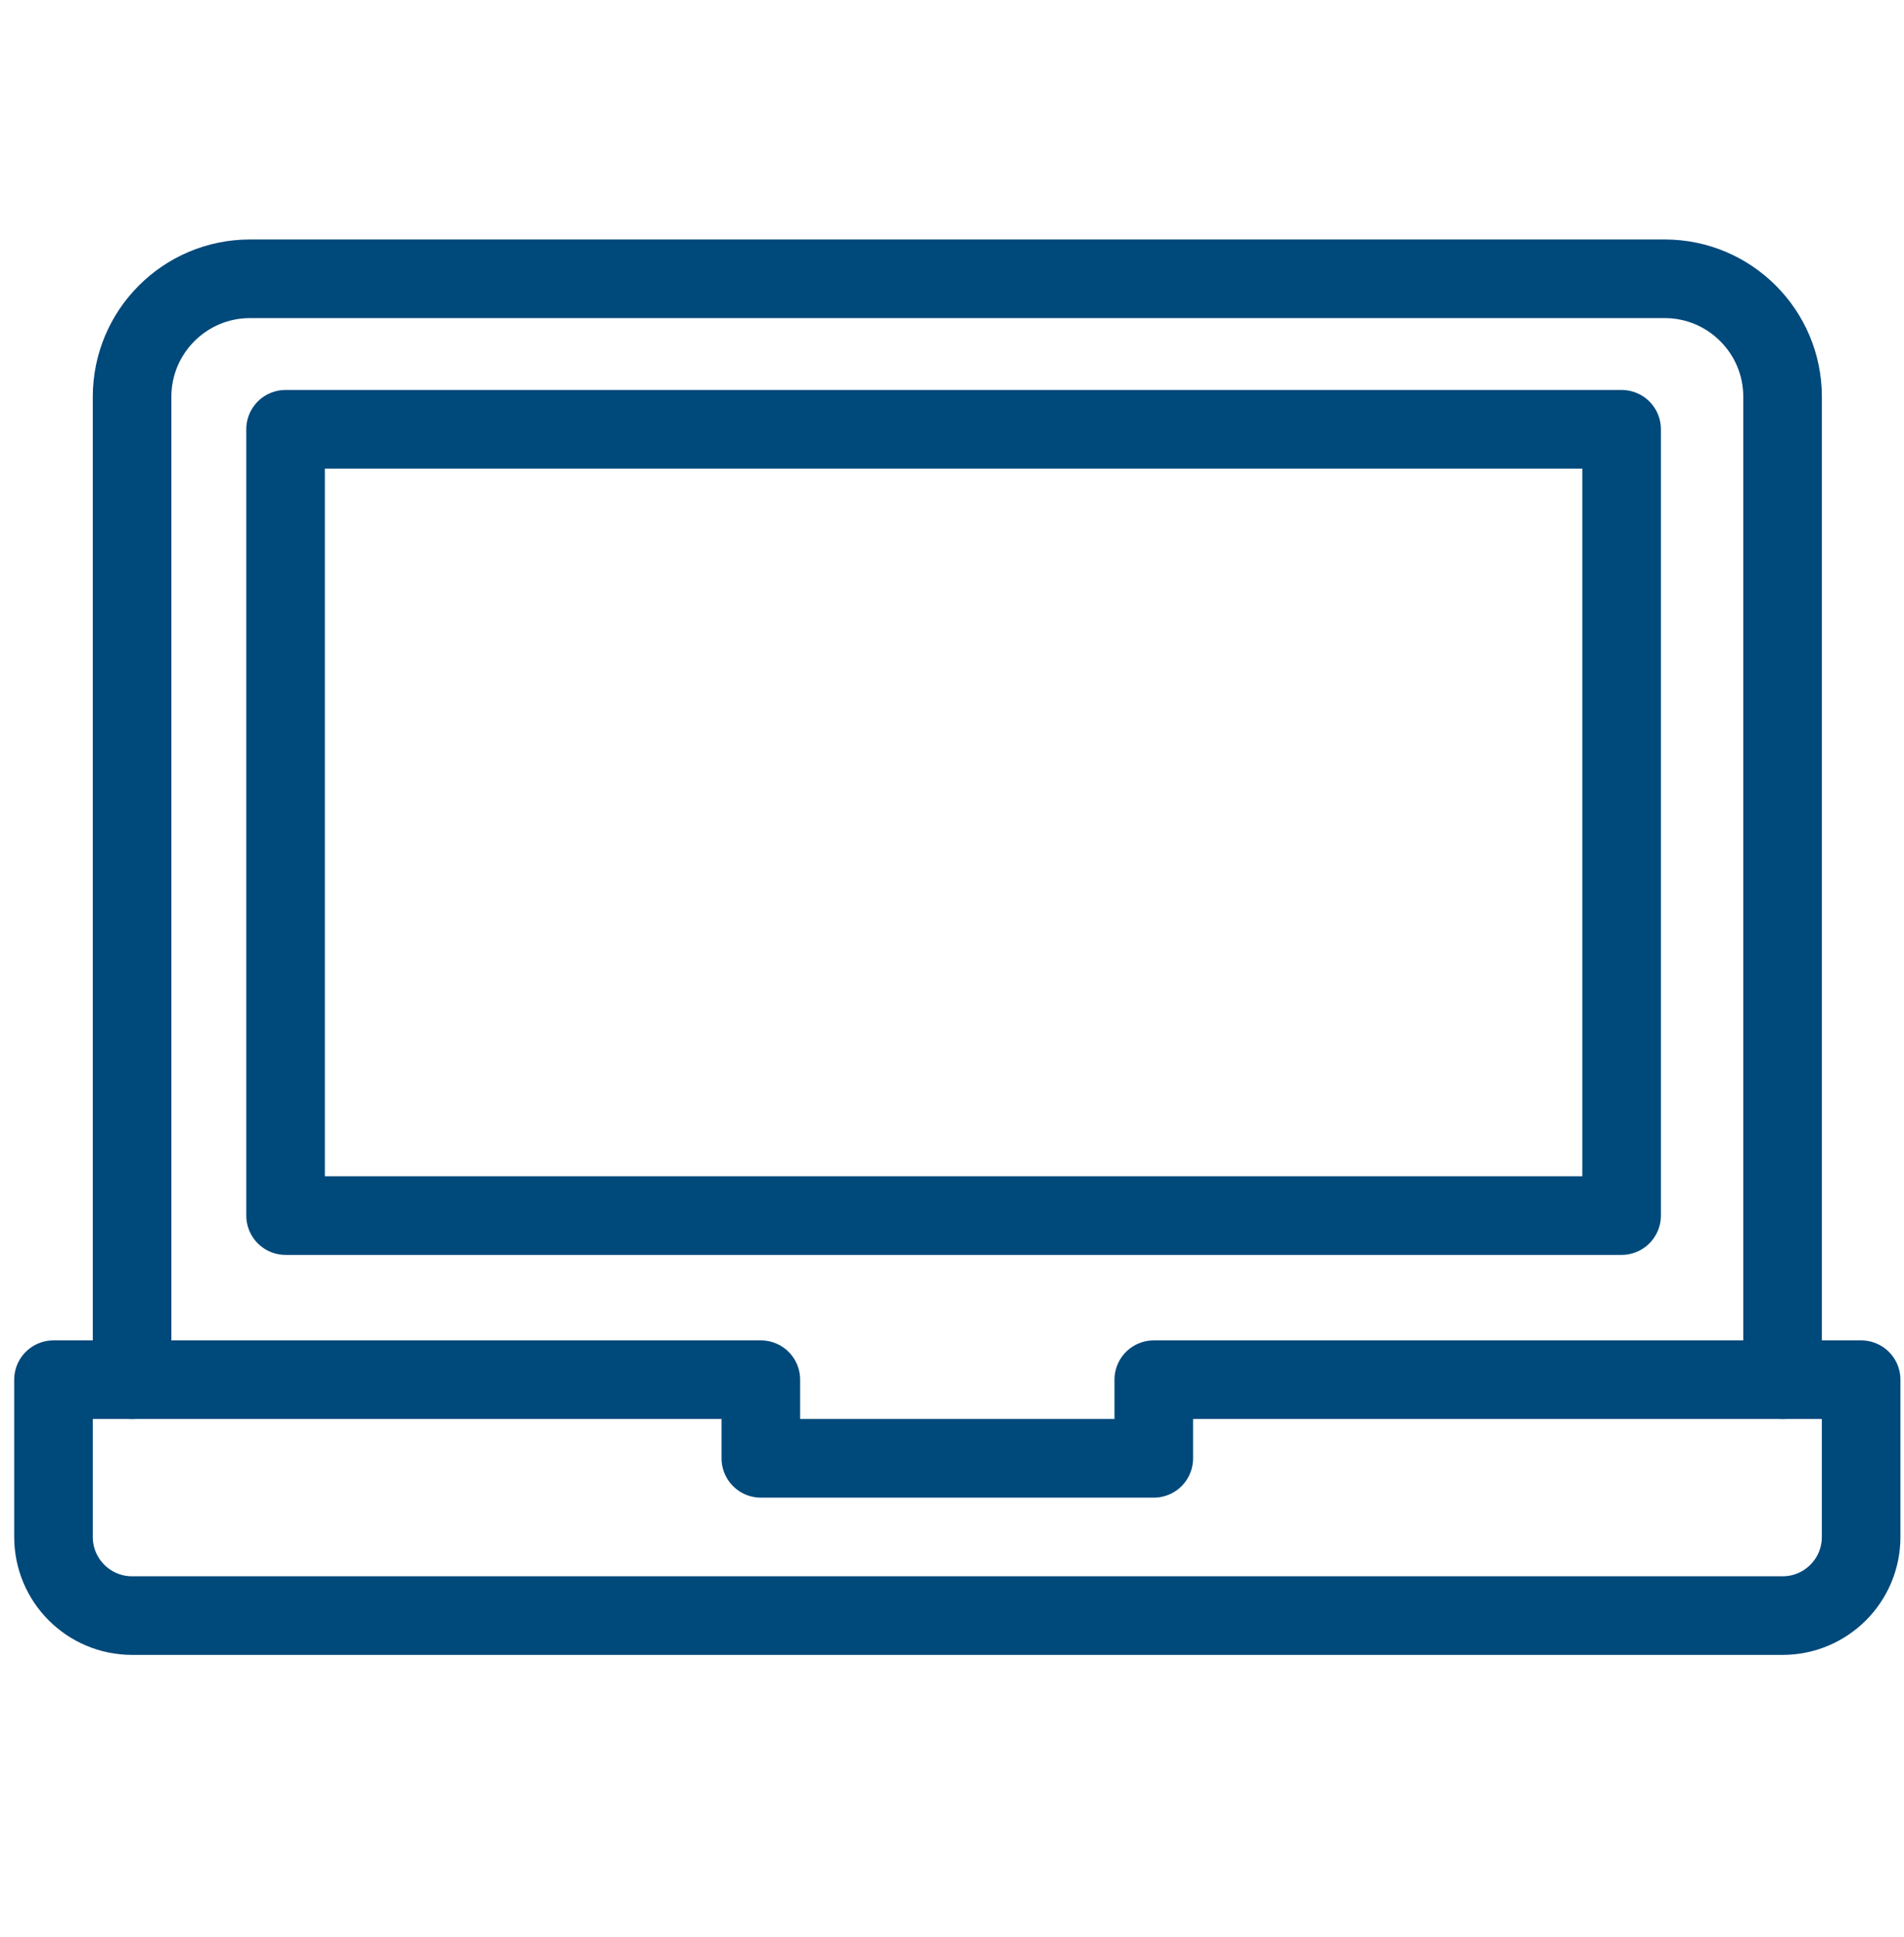 <?xml version="1.0" encoding="UTF-8" standalone="no"?>
<svg
   xmlns:i="&amp;#38;ns_ai;"
   xmlns:dc="http://purl.org/dc/elements/1.1/"
   xmlns:cc="http://creativecommons.org/ns#"
   xmlns:rdf="http://www.w3.org/1999/02/22-rdf-syntax-ns#"
   xmlns:svg="http://www.w3.org/2000/svg"
   xmlns="http://www.w3.org/2000/svg"
   style="overflow:auto"
   version="1.2"
   id="Vrstva_1"
   x="0px"
   y="0px"
   width="53"
   height="53.9"
   viewBox="0 0 53 53.9"
   overflow="auto"
   xml:space="preserve"><defs
     id="defs20" /><i:pgf
     id="adobe_illustrator_pgf"><![CDATA[
	eJztvdl66sjSIHpegHcAG2wwIDQgJo/MYOMJPE9YgGxjBmEJVtWqi36DfoC+7Mtz8T/Cudrd73Uy
U7PQkAJW/72/7qq9XYBSEZmRkZERkREZkdBVJ1kcCD0+yRBkMBCJlEWemwtiIYh+DTbH44U0F+FP
0XYsSGUJEjQqNnNdpeEdL0pDYVoI0hRBoYc1+Hb0lBstesFTQRxw0+FgKMWC0Rh4eDOcj3nwuFm+
DN5UW8HL25tW86JKSL8+Yyp2AK7CzUErMk+QOYLKBim2QGfgY276i5Ok4T/gIZVhcgz4rSQspoPh
9LMk/A3eCLLBdD7IpsGDxrDNS+anBMmyFJMjc9l0Pp2n2SBLsDkqT5HZNMOyZJ5CLzNEliRJhgRP
stl0DoCqCP3FhJ/Or0Shz0tSWRgLolQIln9z0+A59wmecMFHfjwW/gqWxlx/FAAUYru14ZgHxJhw
8yDFQNIUmxTdLS2G48HFYtLjAZkYOKxik+kikLcSgAXAws/w52y3OQG/dPj5HAwBIITkbddLxm7A
McN/o89t/nMIp+p//Nfpv/7jNabAFYXZhBNHktxOHl4eDI+kWJrNZfM5ud0NP5mNAdERneg0wQbp
DEHRarscSdn/qrwNRoreTNIsG0wyAAeZzoN/aCZLZqggQ6aDaTpP5FmIOZuh80xeflOnLP9ryP9V
CF4IU14mX1Gcd+SZTqdJUv4rP2kvxrx4Ox3OwahQD/Iy/c6FAT9WfkLv18bcp6RSiNL/yg1uOPGT
nwMmEcaLOeLhnIoBzE+L+82LKgIq2y0B8k4BnukcdLc7/Oj+kjm/+zkvQBaV+3E546c3wh0aSjKX
BRTPZIiMTjGAn8qTuWAePKIzqEeZYJrRukhpf0kFb3E858UpmBoV959CVJ0Ouspq5gdGZCxCBlGp
NMkCPrwCnHkpDgFRCkkmnwFTn6UIJgsmPZfOpilaZuC6OBzo/Au6F8wpfxFqgs7l0T9UhmUZFvzA
Uuh7jszTGZZKw2ZEBvFSPpuhwGpN0+CXLCu/RqYzDM1q1AfzPQe9VieN7pbPDYuHJM47oONgnGVh
AplOguIDTitYUGPhU36mfUZPwOuLmUwEmQEAf16JwymEGbhAT3Ldq/ECPKqLwmLWnH4IgagsO+/4
PhCQgIUHwcveN/gCZOAdP0K/Cb+46QuTpYJCT+T+QQ+UxgQ3nMVc4YJRinxQfgjeRF/V/3q/XeE/
gEzSX396ocmstPgld2ciDBZjRfZf9uCj8eg3aCW/5Q39asxNOTGIfncA/sKw6eGvF5rKBCfcuPdb
xgYaw3f5+QMGEsCEM0Cv4S+VDBpCzwaGR96IWsPpEoC6yH0MRxx6piE0bJMEN/OA2hnx8/6XE1z5
6WqQr7j5F9iB+OlAcp1ZyOPTxfyFpmnQrgVoIb/kTZEyNx4PP0Vu9jXsB0viQvoK3gjC2BXbGYde
+Rj2R+jZC5NOA9xMZs73wYtGkAgiBOjdk04frnURtxNt4R8J8twvrg+Hbe2EAu3fCP8VemF6OZUn
Ha8XACulYg1KfPDXP4I44ieQ28S5DOrfqwvaO7jooSQGIviXHSf+W3ag83vSE8ZDaaKJDPkXKLWv
OHE+7I/5zm9pzuNIb3lCg9XBEMgbB9nq2qbzFwekV2vYc5UlcIgfw+kALJ/OYjiHcrQzFuDGwMsE
m/8Cm4i2L2itOxpQFqkrhs04mXTfpfPyE6hUzn+PeSmQOpsKf03Rl2AhEH2++9f/1/8S/oGqczB1
wU34YCKQ6gyBWsyrjcjgZYA0aFBU8IEDP7QDJJGnqCxF0VmWzWbZNFRksrlMLkPl2QwF/jBZqMbA
DxRL0XSGTKNf8tl0GjQD5gibzueyCuiHYkDVVsGX3+DLKfjwDX76K0iRwfPg8ysZHICfH9oB1IlB
IHXFgdEG9wPBFNipwX/RiAGJ9PF6Eu2KGwNdiUcjvOpteExL5gki4cM/gWW75aofuCpp3VV75Wdy
WwCeeUaX6IGarMJHFCk/khcZBPP/KD8DQJYfHYArvVVNH2DrcoFIN6V+B4wGvw370CbhxN/y96Io
cr9tH0XPRF4aD/v/+o/gbPyv/z6fCkEKsDCwj/rAHurMAe7PYBRydAywdKRLLpmAwVSb58ZXAuhk
mx/fCG1ZrwdtweITpCHEhp5SKoRUE/QzWhlKwGj8fQ7sS/lBjspkg+APsKBpA1AECBltMmC5MbBF
SWzMtPwOJb8AHhbb2i8lICeD0aYE5rYncOIArABuMZ7rI95X/kbVFoiY5rFAQ7ko8lwRqYbys9TD
eesC0NCW7ADc35PxFDxOAokoDnuLOS8p7xkm6w+D2AB8Q6v+13A8EHllgmiFNOpT+Gf+e6YQJ7oz
lbpATEv7gNlULjM2/cWNF2pb+Lvk0G5qmCe1YeLfnjpTAZoHnoQZC/0RP8ChjNpyQ4y56rh6Q+RP
ozDGBpgDmM/yMvQen7H1hqZ/TUpQrpTAGv+Q6415HMb3nNV/p4Ve+IW91GHT/2SOhsPrAxtbmPzn
SrI/x4cFiYNqLFQ0wBLDZcc/vi5AX/436sp/Olkm/JwbgClatx/5NfuxPVAUURwuNzQ2alMGLxv0
AHdb/MccuffuhtKwNxwP5787c27Ou79VGwuC6PZakiVJq55pBQL0Sg5+QcDuuOlQ+gJDQu3dsbeH
n18unc5lshSBzjNIkqZYFui9eWAPZdUTjrRnxyB8Xx3SNegmsIb/rg1Faa4q3nnQmWAunfbfBTTE
kjAHAtDQiWyepQjZ757P5WkmmANmnh/Y2pSX+fG4+vdc45EV+6rBW+oqLr06fF+YDkydyOZXJdiN
MDNSCxjKKrWyubR/ZoCjs+OFFfupEcvcTc1YggZr8EM+LeHF4AxYkLz4iw8Kv3hxBo1VZXvKpRmN
ySkym/PNBTrBrGxAkeq8WTojctKcF5O/0IFIsMeBl/u8e//74+Es2BfgJvd3UATGtaBuvSydpnMa
nnyQUyxA0HoMoNPBnib4SB14PjjjZgCuNJwsxuhAWm4iH1I5QqOCnyJv1Tpgu7nITaUZB0R0/zdo
MxwE4Rm2edtYhrfULYoKquI2OJoCe0BYzAE45HnDGqyhe55D0QnjCVZU7RJPoFpLh1ENJQGeQgPk
PDIzlqedCl6pzHrD/z1HbkhOFs5KYxgXoPVBdarIkQMdjerR5878f/43fjD9138EReGf8fB//nde
9ktZHScIp+abQeeBwZrGeagz86ButlAsqfooIAXOeekr2EYcPfwHcVJQP3CW32BI0xuXi/kMTKv7
O4als9S5Fjf9XHCffPBKmKmcYdWo08r7YF5EC42lmTC3zBE3HirLicmoXZ1xA2UqsyqnD2ZDwvLm
hJNGmq5QbAaLi7mgDY237xtoqbnGwJNU9e+ZIM6hllaUAK2lM16ZaTaXz1EuCkdJ42CGzmaybkpG
W+VLWp8+a8MGOredNngo0tTJdmoMpV1ZWKjCzhkqQn854/oaA5MOQg4s9jE8j5TmojBS7YeoHHZj
UNVGxWZtMR6rJFRO9MHTZegZA3RuOh8GwURz6kw79hgOTV9IXr2dg0XqRQM4WSYSpB3pivaTGtfn
i9PPMcbsovZ1Xew5dwK1NPXCk2t0BmNzJEEadEGXgRr3QFfVU4duFKu2TTX2xewHesnYkXTOkS4w
7gMwVmUozfWNeEUdDqrPqkdXWW8Zmkq7rGHD1DkzBWxo4Yk0m8s6wUVzZwDssTY/PiRe7a0DxBvN
vILnMV5E6HNjD8MHxjbpU+9CHm3io6pPnzaIgs5dHQWAlYS/jVIrms4rTGLf9n44mH8pTVV2CpL2
r0DuAK88PKpSHgy+L4gDfrAs24OpC2FueqxK7xbYEVTffLNi1YvAFle96gQvLbpplrW2kDeWlBxK
EywZNUePjqgTkdL9M6n+hFD1YmH+xYvmbjm07E9+j2KOIL+FHtEbziccbG7d0GUeNDaffU5GBNj3
+IHw8UH0kN2jsIVjcxTsZ21u12kz8IXEgx2jBL9KZl639h9NQQ+GVarzQNtSTxwQYMOEoZHLaoup
4VgkNLOjB6MnFdZbVsWsXdE9EaxDD2bKGZL7lCDUnCTPjMs0A4BSvz9VjW7LmbFLZ4GaNeYR/xmP
4WymUKbaJ/HLrc1sJhJfgkEsUXbNxIEoEep+LEnuFBjw0vBzynnwI8L8lwXzMmOBRgP5CE6ZnDxr
y64QmC5q7LoGm8iuWYXit+L/+K9AT/9/gaE65gYc+DJxpzyEoLMJDGN16MkQRtqaF03Ove1cUM2u
bNa9pWjUGO3G+feM+LRKBIp05BAJ7iDEF2a7XxjML3wMrXvSMrDZuP/bi3fBQh5zMxWnxxpGIkie
Xx0/zjug33MYSI71hjQfy4OEYbQTl1HOJGLKf3L6+a9Do94QbiPOUhI0GfO/+LErkL4AqD51RwQ9
GoAtJFcB9jGdE9KiJ81dQYEVC2WBLgkYe7aBTb+4AS/yxnZ2DCtaGTZrJ4RBQ6sHx64NdOC4NxCm
gLXmsu3jPFK9pW53OLQTZpI7IGHWF1zk60yWru6yFbICBaeRc+kMEqvIReTcBklzfgqt4IFHq4/F
tO++lOfDseZb8VzKbuIZrkXPTiFSDhbYiosmVzHaGiWrw9oYjCdAMLivn8F4Jn4ImmaJoYxpncRo
a+gkjqiaDWCHx+6yCs7QB1g0X4L4D952NQbmgjOlIGZl01ZkpaceoG/dXgBnA+zRy7uB9oaDtm2a
UWct6stZRgOmlBYzJF3/+hrOecN02rO5BKPGXJkcelCQA8W4tlzUbmz+0WfOESDyr/Y40U0UwXai
EmvnrhPLIEVPmswAXw2nHwL2ctVHkkvTTuz6ZTRVsd20lskwrB6Ctlc/Yc8Ah0IvlYcaCk0UL5az
9lw3k5cEtFGjteNNwOBwBS6db1m7pO6JM0EVXB4LDGHnplPVwRstC9wcWMC1y3q7yOSDL9Fm5zJI
0Zl0NkkXaJJMv8Q8DBto+RqUx33NRw96HyyqDYPQ+sYyxDGsPvVQAWyYn0uH2kvaLWBRQ0MnJVjk
YTYXD/shureEppx2BmwnnnSDcuyiAcJW0mg4AwbvdIQHTB23ZEfqU6EHQ6sNhDafsCAHiuKSvdFU
I9NhBUUHi81gXeQG0GoPctOBcnrhdl4hv4TyZIqi/BI6lrG+ZMYk98cvKvktDFzGg7ypoB9qBodT
dEoInQL8shMJDcXFh2R2ncPTDOgzL5pEvvGoCsFTid4xeu2XWpXhAWZZOcBsGw8woQR8YZgMkIEo
bwRJQZg2wKPvrwZ/nArM7XTKMlqrT808REhumzGSTmM0MJYj85no4G9wMiD30VmwOtPVMAia1I/Q
roZ/8+MrXvzgbdZRh/vFnwOFZgjAFc2rUWu15O39Ev5qDAfWHi41m3IzC6TOXR1lQMDxSTPOakGB
xzWgsnaA6SenOC6/DudDzieRn6X1Vys3FfMGBH6rTnr8QOZ/S2/Bw6vPDzsEctawbQ==
	
	z1pC36xn6MNazIUzYI0v9QqF5uvOdOM7Dyp9jB2egn3CuPTUB4Az+kPJKBCMHdMR7C9vQHrqhDk+
H7KUHLcPqao+C6Tg78Zf4KZW7JSbzRxb4eE2BqHGj9j3bPz4rpciU/HzZPz4a87AT3T64LrAaA+u
tU/owT5zfDMvVT7y9VFju33IVT7IxyPtKR0/bGe+QjGmcRhKpnbbgUgofjQ6CMUunvKhxNcQPHr/
IELxRaETSpw/VEJJ8pwmU4ePUYSeDZVj12mJls5B5yqj9PHl+xFTyjG5zFNm8nSQfK8J2XuGHOhP
yUaXLwcionh02CsmZhenJ2d56SjXOLgnasJT+q4qvjyRlafa403tsHjYp/aK2amChQn7GxqgmDw4
UUyHEndvzVAyl8yF4n2iA0eVg79VQ4nugA3FhqNxKDYvDeHQYsahpRNtMpXutDXM8sCVsbxHxoEI
bDlTZuPwMS2TtSRIF/In5cWWBLpRAQgeRllrE9hN8YV7ThNMK7eIH9VDOzpRiZSUqwci9OLxvQd+
qI/Jwc5jxQh2X3oQX2OVc9hRU/cAqcG78af0Fl3YA69RiJSXBqSvt5mKjjQQsaBlr5mR6IT0XXz9
md86IC33Mm0uSdshBbMv5e4pp7E20vlIcWSP9GBrR9oNCzM7pOLinQhHe+H2C0Iqz4sBLVkjjw8c
kGa2w7n9j7w90vTjC1m7KV3bIQ1EpK3arBC5HJ637cZK1reFliPS3dNW+tyJvLfiS58+hUhjgJOX
CLx1z0TY+S54MS0szWohfKQgvdrdtcxp+iZbHyOkYHH1qjpSuCr3pVfx9a6HeD62jLTQZW8Hnylb
pG/JmwtHpNnUR2cXIQ1ELGjBrIIlKhXikj3Sq+xb+uGrlbBDKu0ePVJ2SAMRgJb9iu2W+LrdWOGs
PpK1PHlhi3Sr9pkNtyf0pR1Ssvb6WkNIoUy2jjWzHRlNz8tOSDmynni/s0daJ4u7fDT7aEGqyDFx
vp04Vsb6mIxaFs3xRfrwRUZafRnVTEifDshWNklBpHtLSBu8gFZqIALQZmfWsbaenzgHpJnt7GhQ
e3NCWiHP917zFqQAi4y2+VM4+RYv2rZIO/u7jCPSM77DkA5In5NkpxvbAlhsx3rW4C+en2JRW6R3
u9NPR6Sdr2tF+upIIRYFbZ28O5sd2CNtMZHb2snBoT3S2emWI9K7bn1rjvZ927FekvfHZxV7pOdH
1e7b9eurLdLXy1HTghRhUdB+P7KDmgPSlxz5Ko2T9kgvvmeTy3yOsUXabSaBTHYcqxjpxEMOSB9v
yepwcmqLNHeR3AqdvCarAGnhByEFu5gulRbdbFdB2mNilkUTe2pxewgpvXsUbZhH2iLf9wpFiDSx
tNN0v38CkR3qtHsD0B6KVlEoCTuHCtL5cdwy0hDY6GMy0tIj1TQLwoQo3R6FIFICIQVjMUqlZlId
a3luQRrfb2xlZKTH1FnShJT9SszSF+8IKRMulM/MSMNQ8nO9KURLWscqFnlB5d/TkFX+st+FkoK0
cE1YyLsl8O838vbGc92MRbtgG7c7b0JBf255+nhNTe6cnn5B3Wth91SR/ED0VnYc3gZzsBMvR5Sn
33zW8jSTo7pqv6VRzvp0+rX1EIg4Ps9eNQsvjk9z9F773fnpF/e2qz+1UCyzXaR3nvqOb7fi02Pa
+Wnv8mPf7imiWGb7cqvfazi8nWvsNA5uJfnpx+5P3gL7Nj7c/1aeUlsF69PeaWeqUszm+V0lrmqZ
Nk/vI71UyPnpS6VwqD9doth75C0bdnz7e341azg+Hd3RpWu7pwrFJqPa0ZvT22C41/us49NTOn30
4Pi0P+11Ws4U2wntNF/2HJ9Wi+c93vHpKX28RTlTrBiiw7GCw9tsg6we7qljLkT3LU/jN9fSsfK0
TBxYV2Xj5r2+V7R7jtbsXvhYVYftnh4/nVwanwLTzGAZlpN7ZajD7D6XdePMaJrVuqyLaUbPw9Dy
LYeSp/lHYPl+38A/BPytFkpU2mX45x6IunwYauOKMShLGAUf1y6pclPconcPr5LKbkBFjDvE0TYD
l/jpRDZ2gGlmWE2p89x0F5iRDwsok4G5AzB+HGj4tlPDw14MyLatKjR3kiZhbUQaP6A/rx2QZra3
b2fjZ+O+r6OF2+2TI1KwBX1TjkjJ2sdFxw6psl7ghtm3GytEOjAiTXfCBqS5i1LHgHSws7OtI5W2
v/i2Yd9nLAQ++glPnlWk9bEJaezRESkg7yFth1TRxpHtoI2VsRAY2g5vDkgfX51HulWT0qZ93zxW
ZDs4IoW2w5c90oMQYYcU2WIIbWvXkcBII3FECvWRG9Oc8nkVPfqkzD5QtspPg4l7S7nd22Iy9WyX
2f55qz5cGiWMQ0v2S+E7RV6UwJhfinGDR0pfuO/RidnbA8R/bSEi4QLI0jlRZLL+Ymq4XUjof45m
0cGNYuojfxUg6tEsdjAz+I8ggKN8I/yN+nCUrz9XgNjiqhAzo1p8hg4cVSPKn8S5oCBACrSKQO8N
GNrhTG5i8pQhoVdKffGViPanbbYsFJfXpda8ArHUjcN9Pz1Wu3x7Bb7uQGNusadSR9b5LY66a2Qj
7xhIaKE8ecpGIugPZMl7ry6N8k27LgUiSqe6i13AuucJeveYbOoeG4ujEhGdfl2UznSi25Mc/lG6
nhZkn5J1hNAHEMIYH/rjOX8dYL16z+C2Nr49x/FBxffWcf6gJY43g3D+BAuHehJLAQW1i2Vg1F7p
u+YFDIfZ95Pavr82Z9VfftzpHsCnPFCNnlZcOea1D4hFl57ypysSyyx6YrroUfZ90J+3qnlqmVVn
o/rSFI0EBPBUS9zEujtI+DjQ7q2qkdehN4lqQv6j0E719C5z7WPSvCqNYtt+VSJfnu3QHi2rUpsN
P0Njju9uzt0JDeelfrYD+9126EoljjMq/orYUWZ/idmrCMudsPaAoCn4YOiDtgjNEuY9tgO691Bx
mKbEjOLCuw0vDnQgC8SiEIZ0JEzqS4gfqryjcTJyCNnTmLKA0vwweMDM625vecvnanarDnkU/a47
buth4TqT21TilkrAP8/KWJTThiXGAJIxWj1znFB1OuEfMJ26E3uZN7gawGKRgkZgl9dapww9A2OZ
1237dVTvSXaDBJwMnp+Q/Pw2taSFuUxJfHlKBnXHPS4QcRQ+9jw9ykmOCoGjxqjtlab5BdrM89x1
Y7LOr9Ps1iFFGmYN1rIxYWtPg7pZTlu3pYDMuvrG69Kp+fGpQ5cu20pvHLpk9F3InXJW6bSpw5q/
fNii8y8pFu46v2n+pu4KnTx/wBbDmcH61WQdZjDsyBBYZ7opzjJtJ7IcWwPYo7sR449iHnqdP4p1
xY1RzCjRVqDYzBSIkBWXDNf5kVUIGXcxP9pxw48p2HaQY6WHrxCuYWO/KufHWxtblaWHnzCGoSzr
/O244TTXhjrH1FkLlzp2vQlE6NLj1s6a1DmStG3ZUSbrOoW9atjwFgoeHYFYQFfwTTznjrhIgUAE
lyZm3dJfR2TtouG97C2WYdxh1/xsQNf1s4VVdFvMzjaUDzV1J3dbh0i/Sj3C4M4Gn5qQ46uuHhIr
AjnUYIl2QBPEcWoYhAdcHkqkinkum0jx8GEPO3dp28vexxYAr/OIh5/FwGPuAqDpRwBYx2ey98EI
d/0T3Z7kJk3Bdn+xcK2TLv/dhAeC9xjjC0Q8Z7Ayp6qvUh3fn7FskysWH+D+L2ZjxFpa4La+Cyxi
2SxxR2ZAnGwilnmJM+H8KGVe4qfWJW5rpJm8Sw4eEsC1W+v6Ek51l6x+ZmHuD7ZRMTk16++OHhKT
U9ZpaLvrDE2W/KcwquHc0x52c28cU6cL87bMmPdKTwcH6jLggx96xQEZOPl0aVddwe8zOYUHw48W
stjsYp6E8fL1WUQBsOftdUtInQwGdQyiwORpMKvSJws5fsyoTAM+wHEmeqvSZ7oq7bReMGhXuI64
90bfBlW/pdNGyBzfZne9OcJjG5TXy5l1I1xpaDHHoQUimFLpbMlQ9sHnOifPzqw730oDCpm3PEdf
n6sAOL6NsP4FgCkKWiFM1+qmX0mXBbTRNjpXTsbTZeFh1a4xegOOCvwWs1h8q667MugNgePxVi0+
+1E/dKxHkKvtdkgbB8A25W+FoJaXnl+ZDBcNxiGFhVPN0enqvDluergcj6DoZqQa3bEiHJsVaAdF
1mBd4KxxUqFDAfa+753PEZj5fNBRu8A6qYDpBImoWd8soxBXx5WjnIpi+r3KKHTV/3Zja1dCYDTh
84zPkZTf/B70wzgQ0+GY21WiSaPYkkSTRvGAx96NK9EAYU5+PObFW5t7uF1Holk88ADYxiTarS7R
VteUoF8aV6K5rn0wbxuQaGj2za6xVeG4S7QAPpz1z14RHJfzoEQpqp3jpGxXjnnCLBY0Okc2HAoZ
jg7ttRQl0EuNQgQWz5JvHP5mPoBdOeYKHoJjCSGomUFt3F5lLYN1fukuGbGFLOCx6stdaG2tXu3X
45bz2Sum0fhwt6ItbZ4XOG+WsKZVhAKEYlLsjR5Ff3BcQyAsUJwiVRCcZZN6ld4Uok+uJ7yuKrkV
mJsjyy5+zG03BOOLW3dD8FvSfeUE8HdDbqttGyLgy+J7uN+Mfi+DMu+FjjyGsxve45rWgYgbi7z8
+Nfvl+QdmLVAZP3dEMJx3wvxdjEEB1O/d9vFEJy19XsIxW4v1Ox9f7vhy4/bMlzaC2XPletu2F0+
KYa/+QkChPPiuBsWophxWHoYhv3oUZRaV3SZEiMpHXQB4xp6sFvbZhsZf3U/+NJ05XlxXN0PWKvb
U2wrFMNa4t7GJZhJwm6VO0WpOeg1gJ53KTyO8Pb0ok5hcoT94jJvSzBKrUwklzamMuHcZV9GGl16
GCycY0dxItfM/XI+BYAWn4/lhSJQNhdtC4F5n97gnN1AUIEIE94/a22AictEFsuf7HQ2YJ7LLo6m
L4NytJEfXYNvTRyB1SXacibuM/BVXrj6fnbEnk9tLQtt7aN8OekzlJxed+VLVJJF5g1mzlVxc+i0
6bTNoEO3BGwgh849gy4Q2UwO3RJSUwadLC3Xz6Fzz6CD2YKbyKGT15pTBp1iWaydQ+eeQadkC66d
Q2eLVMugs8sWXCWHzj2DTr27Y90cOvcMOj33bb0cOvcMOijHNpFDZxVR5nho+/NK/zl0y1uZMRwZ
eUicMoGudmteFrTRZnPOA4JY3INdTJ1y6ZJb/FRAUQ2xMqZqkmvQk7OLyXqSWLHqv550ctJ+nyv6
Xq/GKqxIJ4uLaTm8XaZSwDsNb3/PxLA2cWaHvah7Khg644NpeN/83Wb4yS4Oy2q/YPLBftLX+Azn
L8vJbmbPlRPRvbuUspyMrEJ0pUteniu3TjkmzakgvFPmEI95M2zVGlft2+uHLPHEHDcYxD0UxNFp
bPX0YriNq/5DQWxyRR+T22snu9lEQq6W7OYnFMQxJzExW8dVpeWnpVx0fh+EcQ4FMQ==
	
	mCEBDNuo6pihhWnTzMxRBO/U8plNj/7x4nM8mczV/Ju99tPZY2wDKFWPoq8kU27r3Jp16O44Q7Pv
ZNsDYrmcZWM4zlS3obojH41yM4ubBLx9u6F0GPkmPSe1yysPzJIF5qh0rZDHt/DakXzk8fXc81+2
TU4r59S0LZcYeIzrKExd+tp26tKJIccKK6HJIwbeRxTBoG72YNqog9jzJ+oeTEfd0gcwLxujiu7p
xQPmlSLj1i/zqSgE5mVo4A9Sd69ugGLuaaI+KeZ1FYIHxSzZM6WHx6Q51KnhmD2Dq8uquQnQ64u5
2G33ePdsOe0mCg8Qoy2PPrzTbxT88263tg1x442NGXufDbNj1+6uG83YcwThJR6WAFgkzGfD/XIU
40z7SJSz5ox4z1CXxLV4nNY+THHDdTI40dPOhHOyK53J4ZUaa3cmY6PzgwF5rnOTN8AllL+A7hRu
W3KsKnM/ZqZzpo+F7m6c7JF+5J4eZ5I62p3Ddjlt0txxP/eljzXhWDa04r+blhVvp4/h0QnTvWNR
tJfik2HmWGozLKAbhVpuNV6nbLpEY3TJEDnsloHmyyPjmmGX3hCdPPNe3Tpl9sgQyx6ZyamjR8aB
xxw8MqcremTMEoY6C2/GI8OEC8QOju8CwyNzuokIIgAiuoGUwfrVZO37lMCce3tkAjhpaGt7ZOBp
df4nvQnCuCTnLOW8uwW7wCQ985LDDClRd2RLHurxzZw0K8tnXnmobsqy8SYK5vg2vr0mM8zO7Fw6
5kgVTKsFbDJYqaOaS8dlRwZDK0TXHhpSdw1rfwUOheljzt4lfUAB77y6te8Nm53BqBsfYbNO0xRy
j9bDih6EhFknddRoJZ25OkE9k+usgXpXhnNUjZPhr96HDyvmw/m/r2+VfDjHs6SN5sNBLOsmo3rn
w2HmWayZD6flWZgy4lbOHnHIh/OZkbpiPpx9tuCm8+G8peUm8uE0rW/1VA2MfDjse0jWyoezmZdv
fm/T+XDmG9rV3KG1j3WUPLb1M+vh9oZ7OKSfVju5LCGwdWMidcl/J2DFRHplfDF21F4+sXJTA8rL
ARIrZaMjOIl11eayJZzBJU/cG85GMrlgLIOj3ezrLlKoj8HkOmeHmN+IZ6h57VkWoayPeUwE5jK8
c7SgzTdQeeYyrXhGa+NRhMA2FZr8OEOLcD1tHFIbx1r00MbLG7kNWM4WrHgkYuEsHwDFeflg391R
1uMb/PfGoMGW3a8E9hX5bbkS2P7uQR9XzMQSyz4smHpmMqht8sXwYqmg/w+bgG5yzPfVwm4ZqdxW
1zaNdIWMVG6rZ+sw8JeRer+ZjNSXn01kpEIom8hIhflim8hIhXDWz0iFUKwZqU7XQHvnb90v2dem
gAUoLT3DjMzLMGmzDB/c/Vr40bbrpMLZ7WKbT4VznJeNpsLp98DjGO6rpsLZU2zTqXCYduWaqXAB
7E6tkwq3FBGxYiqcu2JoyK1+dDtc8XcjfNkSIGE9GfGfV2drFllObAIRjDMbCAzrpi6nmEDTLc0A
2FruSSPFTFcMO58leR8uoBQ2nPvVtpXzSoftoSe5HeHgbw7ybVqPS3d9+41BNXqAvuSacQn7GBJl
DlCBzKPLr/r4jutWtgeLai0fPnmr3RxdVU9S891y7eY4+4jKmVeequJJsZG5OS2XiH65XEqdwSIE
nZm6GUXGVh+s4nMyZ2O55J0dhJ6dK7flrgtXZo+iOdltv395bnQ/G5CyX3uRg5DglOz24JJhJ23V
BinjArEku92UnDPsYFFtzgnpu2uGXT2ZNyC11jMrxCUNqTXZDZaa1qoaGhPA5Hp8UbdkN4pwRBo/
2J84Zdhltrd/MosXxwy7x2e3vLOJW4adcHNjh1Stx9fivwZOGXa8Wy7h9YMz0urFc91gi1kJHJ4y
+10npNdLrASWq4IefVL4vGAz+/Yt97Egpl9a7u0gFiXf8UpuqWydrYyNKqou3NpibN1O3e5SOzFE
22Je+x+fLoXJX+0I7jEbAew8GqxL3A1eE7c6Vj/uncLukvk6d8+YK9+V5Oy0X3mv3GQlObsNUT5H
9rh0HZdOjiGS/uJhKhgVR0wKpmvdtxWLyNmBQqxp0mFW5QPPYiNQh1keoW2nPGoNuHXJsO9X/AZT
unTJ4jleY73UeY8yRHqwqzEDYjPZdHY9tJ4mrJ9NZ5dLt1QzZe1sOjuHl1qLc3PZdHa5dFg3T/rK
pnM+r9xkNp2TtNxsNt1aXmvsbDo748OGk9fMpjMpCUounXntbyKbzi6Xzk7CrJdNZ2c3BzaeTWeX
S6edvW4sm05RDE25dGq07eay6exy6XQ/zKay6exmF3mtN5pNZ38quulsOrsuBQz92Uw2nd382d5s
vFY2nV0unbumtEo2nR2ogE9g3tl0mCe8a2bTWUFBjt8Uxdx1Qp8Uw8imw6fYOtl0drl08unbJrPp
7HLp7CvlrZNNZwdgOWdk3Ww6A1m00xKnnJHVs+nsdOeA9UKytbPp7HLpPOqKrpBNZzdDLnd0r5hN
ZxyumkuHZ1c6kgMz/cb55H3VbDq7AVnvtPeVTWfukosB6JKRajYAbU5cv5u4Vzd5WElNrzKVeLlY
gGKv0o/XYjeS36tenb12sel6ddh1Ezzr1eHmrM3ju+Y42FXpVJm7KxbLN+q4lHIzJyj47ZKq8+OU
qsNN71wuQeucKexBJ08NwHLLmUunnEMp/HUJrhd3/6edyDRbRMfUqWRxlTPh/Myy7y/HH+G4wfyU
uXOWyacbuxh8cmql2MrxiK5l7rB9F2uVudPWi1uhO+w0Jacyd/7ik1ctc2e5JcC+0J0/t5tNmTvv
ShMOYQq+ytype6VroTvr4ZF3mTvce+FmZ2t75pjjWypi3l9WDkA8w8gsCmAq3bOzdeLwFU4GgzuM
rZ1I5xh56CPWGiXSrZZUZMnijKydAXtmF8LhPysN1qYrRJ+8Fq4piMypRiqgDlYSDF4+EeKx7V1r
RhG8NNU90BbrvKd+NbHaLysmiHlEg/uIhgLAsGKRsaKhADCciG73+HIk+TaS+ei3xqTGY1Y4a+fU
IijKlucsLTHhOAdR+aqTuIlCk2qdxI0m1nasQROobkJnuqlbASEoG/3OJr8SJ+ME9BZHmJkrTThG
7t1gktJoSNqoELrnKra3bNHDXLzV7wawZj9tIDPFeu+xzb0K2KkMAFjLPSvCRwVD8OgK45DYq4Kf
pr+vl/mIm8jgXmMIwlm3ai6EsolbAuRycm5KvB6d7g3HvAz9FKVbrpPomsrgO5Ehrsy+eRnebWYZ
WircrZ5f6afCnYLFeRlupMKdfGbhXOPOzzJ0rnDnM/NxxXwim0p56y/DpQp3a1TK82FLu1bKc16G
PivcydV/nG8K9wBmzZ5wqHDnFXWDmVh77x7ehCvHXn7WUXOWct82llj78mOtArBi9TXsKunumY/n
G8hLB1CI9WOuEBwPGyqAC2ct80mVlkvBNSvnt8vl8txiFP3ntxeiiaVlWIhaM5Nt4vqwluGDryQm
Wy+cOSPszVGZxE5i0ioYFqLO5cF8HTdBUFZvzhLFcK82h8BwVqWz39JMsSnG1XFYduUDbhqTWxJT
V3TcZxEWfzmuD/6TmFButbNqaHNdIkqV8qkYOtXjKxPrx9mppIR13zaX4/roeGKj6WP4Oa6P/q+m
cr7n6nEz5R7VSnkbynEtEynHA5xAZAmYU47rUhiGI0csdWn5DiLYqQ2Ue1Q8QHAaWlk4FjsiqKof
zHhrHN5URlS5lDq9r2zzp53Kcbxzcyi8xzPgU/1Kzu17eKkN6N2jrYq88SDHrpFi6mdTGt7FcduI
1JQPJ23fPV4ZXVXmOmyF8vOjJR/OkJfknIYnLt4LlCNSskbuOWX+ZbbD2Xbs1Wi9mhO2XpwTDrdq
M8YZaX376daCFEl+tQ5bs0d8OtVhi7mkpl2xzvlw0m52RzTEWjOWLMdY9Ph57JCaFnOtOMdZM/9Q
hKpG4LODKwekme1I+qLy7pQP13VBWg9nTOvFWujuevvJAWmuYUqttCJtW5DKcRca/57dOSOtVm9r
5lkNw6cJ7ZOSgrnYO0xZ2skUW27JlEkMiOT7XqGI0Q5QrCDMq/o2CUb9mLZGLWjHNTZbZ9nFfDLc
DIYZOAmIysbMp0EV3LBJjCpmh+6pTUseEpvsH1nnr/gMrXLuUtk2rs1wcwtuapPkP5bcXodZcuji
hVbZZknBfR0zEtKDTh2PADT8rDSM0CrcrDSPGE0cflJBGY+8PGJ6vbLuMKO0VMvCpVNLcVr+u4Sy
OHcEX3Fabl2y9xKvsF4ElygtpTc2lSYs4qr6crRnFlfVtX3MivUKYDcxDgw98socpbPv2k+PSY9Q
GDvz10HCbMC9/FbV9fyV/WO+Loxz9o9VN3Fk/VZFnmXXO4iwMjZnGJfQBjAIs6rVYsfJFUyjGCdo
xHrAqtSw28g10LUN2shczb8z2MnPDxPuXPQsX44Arrbs5/d785DZp5L+Wbp1YZQTvauXYieSPbjd
cuZ9R4QpFdBLb7OdXbtIlUHdM78dN5MpH9KzBXHuOXDObnO7GRVDGzd1yjlYHyMR0OgdBRQdhTeU
ymk+U0SnPCunAnoXvZJBGarMuAFzr2vs2S89IxUCW65svOogl84r1wLmlcvjh2IeJ5f+KOZxculr
kK30iyPFltKFHY1ZXxX1DPvLClmAuDmAplXpOwtwuQ/2OYAmbdx3FqDLyTOePxkrCxA3B9CzArsT
CF8V9WyjobCzAHFzAO3v6cXNAsSlp91eiZ8FiJsDiGEju2QB4uYAepy+uWcBnsi9WR6VtSifHKNo
Sjz4A0X5PDnZI2sLryif100UmynKJ0uY5h8uymepl/SHivI51EfecFE+P1641YvyWe9S+zNF+Uy7
2B8rymerKeHSKeOiO6PeeN8N5a+un7+7oVat62cUUctV/Va+G8pS1889eNEj6xm7rp/r0KLrxymd
buZuKKy6fp53Q22krp97VT8f+ZVr5ELY5CSuVNfPTmHXq/pZqphtIGjYrqrfKplc/qMVnTO5/NX1
c6/qt3b9SqWu33p+S9y6fu5ZdwjLBur6ucfr40Woetf1w82vXK+un2k9LGXM2HLyCnX99MQ9u43O
TR/zU9fPfSadstI2lO6uVPXD8PNj1fVz3+1wo6C96vrh1+NbO+fdsarfSvX4fG959vX41lmBOhRd
drueWPmo6+ctLTdR1889PUX2wK9f1889qMBYyYhco67fEilNVf1c58VwUuNV18+9qp99xpD/un7u
6qBXVtpm0juVvXJjeQ/2Vf18r32Hun7uaoBtPb4V6vrZQEl4zb7/un7uUDzq8WHX9XOv6udyxucv
74F3q+qH5NgG6vq5V/ULRPwsQ+e6fj6z0jaWZW2s6ocrx7zq+q2njePW9cOpx7d+XT/3qn7+6vGt
unys9fhWretnhmK95s8+M8V/XT87Z5qvG3Ww6vq5G9ToXusN1PVzr+rnYb3iJ8O7Vg==
	
	9TNULl6rrp+vW5tWrutnSUe0nGetXo/PjzfLtR7f+snwSlW/dWOu1Lp+Du5sJaBGiVRZu64fzt3p
69f1c/drmWtyrV7Xzy59TLe1bHaxler6uZvtcuTw+nX93M1266pcta6fHcUwIyF91PXDtCvXrOuH
FT24dl2/JcXQVNVPw7JmXT9tYm2r+hlum1+rrp97QmzAy9jFrOvnfmJjoNhadf3M/bI6J1fWYSx1
/dwPFzxuB8Ku6+de1U++t2f9un5ql+wTYuUzcf93paRsNocnx81BzuG9xbnE9Kj+tXSjIvrN+QxT
DbxfrpNok7ho4SeZJroP6+hwZpC5isqmoIqad7F3QtAJQ6Yu+Yw2yRcmW7QliSItfYXAtnIaij9f
hMnUwygrN4H5VKHw+VGTIKPTUKr/PEsz4tdpDVBs/Jq/vt2LJiex3dJPiWx8XhS3fxalTOiFGzDg
0/tJOLe/qO6cX/602Z/R43OWJdL93HntgTgjxBDbqqffS+3R7fGgc565/7rhL9ifuyj/Eb4vxtKV
762b9lkgMiqMDx4E/jg6/elmfyLiyTRzEbq/ON4NM9F6JvLx3GzGFl/bz2nhhS+gqUWZnUe3N527
EBF/OwnRnz938QNm94Sslc5KZO2jf0rWMzttUXzPR0Updw/Wi7T9lulJbO/5SksFvIkfppL3BNPK
b6lpb98pUXoRYLG5/Lb9qa8pu3T/qdXNF/vXMygmOzNtXmA9ycU7FdkrnrRO7YiFyAGGO98RRSYc
ch3pV5Tb5a+2755ujsJTMQXmZYdOfy62x4PQAOaSnqrJoaFFYpa+gPFq51OUkxgq1m5uImSYH4Df
rgSzwj6zLB8wtKuy7llV/MnyXmmobwnEmh0ljjKR8qLyVOMfKtvD81n59fToepLqZFMN+uezi/Js
wdOfF3H/WTyuim+Ft/r47uEF8NhPeNICsi9eVXuxvQsofx+Fn6LxSiKyqEUbzSZVfSsclIdcioJ8
Pq32Rz95yMRJutsYJMgU95OEEi0MgxiS8F0CLCRhxBzfbhHKbY2qorO9i9wRZIpNx9BXYD6eCOBr
IY6+gh25/QO+niTlr68Sn0CfmPDBwXutG3s+Iz/eTj5P9lshEfT6TO5mICJ3NEFO37VHe4YRJMqR
nvYgYXxwSw20B4Txwefhh/aANGFJhptf6qOLGBorVW9tcdpvcQOc+hvR1x4kjQ9mBRL+llKUJPaC
hDlGE6DzNzKtNExrjAMShoA8vDrZK06EllQ8u7/vIhcM+K2GCLMHCMiX0PxBKZiDUi4HZPelCJpc
piCUBFAIfoDUubql0BtMOD+Zw13s6plJnXdGDHj7Jh4/2j7Yhs/jAAExIVOPraSG9F3F8p6LH2We
kpUUd7BT+Jzu3tYOqunvpWzP+sO1+T5YVcPVJHEe9HFa9g/RDh7Sk1t5NY8cQYyd5q7zuXrtZJe/
qTQHhyFFTj8+ULUqfZ6DY6b12aBj4+62wtiPXFobOAewzPOI9yHFepeILxOArFnAxL3bFHIUgE8P
JNVrNWPg0zMl6x6p3ht9lG/SYK56HKN+GqQRAGViR20EL4nUT/D1IaX6lFKjZ1L99EZp/emBPa51
pKzF0YAxPHgLMV20QOj385+IMpbRJINEBlPKMbl9/i32Uf7K1C4DkdI4t50zWIlaoU15QPofWRXT
6/nOHwgNaV9hlfkbSdWpkyj4xFHqpwHQLvSWysKef6eX+sPO72p7saP97F1y67z2fh7Jw1ktMTtd
KUue1uMsmKvXTLx699Aonj2Q2xYxaryxTRakivLeKhjPxM1GMdp4915ri1Di6/shlLjrzkKJ84fr
UCHfS8HfTkPJXPINbtoXofj1FtjFQslO8SQUruS6oWSRGcDmJ3CzCmuwd2RHjzxrh49RJBTByiki
gbqnrvPOTGkC5Cb4+igCQqchxaIE0vm7c5VDG7sw8vQHHjjB2+kaMSQgoBcDfQV/HgVCkZsnoVdF
PJaJBMrbpl8XB83U8GFOyC6fYQJsbLJ/jAnvV0/t9G1gFl6cWVgAPrgFWLJApBxlY9qcviqr4Ogw
rnYYiFYkDYFUlcdyBqRb9q5Rfh8VB3Tp6fZYYd2jFkmyvTO4i51RRqFY+oF61OcllId72vhg5vxL
UeHAejkh/wYdZ3BV1ptyIxg8/10ab01rVCNZoyAII+zGcRuKuus9LCVQURthFEStodliKqMZlA3x
+DNbeL06zxcbmQwsT31QKr1fbF+gr4UdoVKobPOJZvW+xLdPPm6oHfCU7tTy2+xRLR9uD8B+vd3Y
X3weAVusRKTFO7DE9+rqRi+XtI6q1wekUCI+gfjAJO/C4ZNC9eelwJQr3eJN+e2l2rgaUic/xVSx
0pwMpVplTJWQNgqrMKcrQwC2PYea6YVyV4FBz8JFui1V48Onr+LN3b24z+fFUbGzCH1lfxrtViBS
5bhdovo02PpCqw1gyS3kdRcRXsuwMHhKtzH8Yr6nKwRxcA925O78lTrZPx21HQe8PFygdB4tdkIW
U0nVf1BR8dOJcqNDrRsPRHQtDAmuzHah1Qb05oelUTR67Q/z8f7Rjh1m+WTEituCef8sXHmp1OuH
o+JNhfmxEN2b5DSsZfNINVci+so8Nt8l0o3SrtnOVaQlf3UYh9JSuSGj+lL70QykfRhdd1Ie1nbE
k7vdh58ToSE+1rqJxnbx8vMA8BggQjpc+biW2mgtSqHX3Qo5iEwrYFUWrv3PtB21A5EV6L33KUWQ
MUBX+pfHGANHJ1b4Q8cZuA2jqXen/zlGgwMPyENnimKoolni0C31Jln6gytGDw6S84PKgqu3gBjt
tIBNcwys12KDDYlAfFY6pSrdOMlXc/0Esm+AbTg9QkYOaPJMnqSk2Rcan0lTwKJDILLWYsdkPriL
LePObM/K5dJod/pSIbK7kq/FvrKEWVu2LcXC4ZLa13CBPrb3OQsbfRLdverKmB3GDNa+ddRAmCWn
ydwYY7Xh89jaYh1DqMu3A/nbxf3v4UjCbH5DsXBbIPJHlJYlHluR1L6GG4jYD9iW0VYeM9DHMEdt
t67W5jFFX1tVWzMsLqCXB5DtRFg9+UZ/6zwTil085UPxPnEC/5RCCbp2IX+N7ZXoUPKl2gklU7st
aOKdgQdJEVp0nVAidoKaJKDFB03A2HB8FEpOr1/g2yRsfiybfUaLQYDOYnpXviVLuSjsfAq9L0m5
X2QsnCNJqTItXV6dvNYqLPtevNn/jkIJ85w5BbMR3To5OK4Rml/vR5+D1FdkKgL94CVvHTMmZkAx
UrrjT+7ODptgDm5C1ffM5ReWOnH4tI2LFNVKMw2Y7nf3TvZfvroVov0ulj8Opz1spBYVQtOe1FvN
11AcMbQn6INdXaLjbmUAi53iuNokO1IbaEpr6Ix/QlNafRMNRDajP7hrD4q9/0eUZR0z2F98S9gN
WOKhvbfxTDPNomtPPKJ7IIJPeSt6/E0N7i8r7ir0fMe4zH62RQvJoRvo0XxPr43PMFFp03DfAHvJ
UxRsLeN0LZToDk7hVzKU+Jndw20C+Qz34f5xGYq9f+RCibu3KmzHhJKn+cc/tb/YCADoIfEhcHHN
VYu4hTforihwfWAOOIv6KvdeHZ1Mf1LvAH37EW2teBurkPhfur+owwUUs9nbcDHjDleTMHfhyp9z
xtjvL1CsX9m5RFYcuMxj15WPndk2VKF7gAj9ro+ZxlKh4Oz73V/9s7ghont9N5gjZuiFW3NhY3Ab
sF/8LK8Vh+tTjq3FY76kyQqLy0WO4U4yxuJagcdWWFyKhLFZXvB07u5n2cVvDF0olwiSrt6XHi+K
iRl5UuxfX9Qqx3H2tJgQCruVp9r8tdjIvAN7/+TjZrZfFV97l/vH1F2usj1YVCvHe1WmdnOcfdyM
62/Jz/9H3DJy/Ngm/RSb9vPjq1V2fv7iZB1LdWUbeW0tGs6+T41yBSNGuaF9A+5XN/Qr+2B9cbzJ
P2ajUW/GiAlEvI4c1sd8D9bLBk2JP+mD9bLeNP8Ytap/LBp+JqAv7BJ+vUK2ip2lAuyXdWwVapef
l7+yr7z7JqNo4+piR9F17Fd8nr5fyCEe8lm+b5v1uL33Ury5/X5z9cHqsg19qnVD4FOhuqIjFkmY
3Wh5GHqO4Up0PUQySR4/rHGWZB6wn+HW7IaLu4utPNz4wTBzv/pZkp/harvYmvPrPtxAZDPz6z5c
gGUj8+s+XLQqNzC/q/v6Vmdn6+z6OrFaebiByGbm1324aFW6zK/i45ofx/VzeWPCM6CDKRgfBmEb
6mzAEGYtsz5m4hhqZnxxlN8zB96zVmeaNb5TVc6RLhc/7FQHMFtQtun6O0ZUyPo5OLvXVT+6fNNL
6x1Fv23/ZBbnKoD3iBXAonf1g6ZJ8cCHdp7oU8MI0G+hw8eJdhJ1ayrTg+j9aLTAdlihZgXANJ8n
moShpY4MQg1PZOVYOTmIrtbdpWOTUhZGWEep+tsnCU2zmPIb97On/DbaitOvUo9VwiHv7wf63gtX
Jdp94ahRwSKtLs/eyf0eB/TyeA08IGDY4ZWwXLAHpTwkosr63J+0TaV7NE6O749vL2BHt+CjR3P9
oqg+Lw8hIVWVI+TF0uOzvn1He+H2C7AM03UYqk+YGIkQdIotQhBtSCZmWnreUXkaVWrKb8sdhb0x
Ml+PFlQSnDAGEkQOQu8qCdIpRALZekX9GRku4UVVb2QiVKSORoQXg/TaXzxfaiSw1I1KWEiAzsWW
iMCcXEejChG440sTEQqSuo5lpCHjlDiQwHQTxTF1KincX4qdaURovBJb37cYfCBfayYzcfZypJCA
XlBI59eI0L88d+KDXVm2yf2mP6/tWMkRgCxhdo3c6BcEAiDXBnICoKx9DxCoXofrinBdD7uotmA9
vs4wjAzpAACuSlcQ6GLpNYYBpQ6hUmy1YTDh/Chlx1QWAHD2nUA48SVmH6I6V4KxrLS6o0au9ASA
dMslEEa+XKkPRq4EAAw17HBnI2rkSmMfXp368KhF3aggdL50no3jwmiqgthbAmDgSpWlZIphDwPx
pX+uNHhHozpfulDCbcvTuZJsVDo9rQzc1EqxmM5+ZO2mpPX28dXaDofH1FHJFLN0KuYu+7wpG3Pm
MVw2jek8hrtclyiGIfvch2HkMZWUMsWwh6HzmC+pY+CxmBOPYfcBa0cO7VZerhUQtPRmBrFn3JH9
9kHekfd0vnSkhHsf3CWftiO7UGLPyJercMSecUdeTXDtrb4jI5OL/+ahAtpIWJOEk6f5J+hse4Iu
tkYocRlLoCwUmNWj5Sk2CDVRuZWxOeWZn+SQwqcl6rwZkmC48ORFzhLbPXxk5bTN0kMXZdQk5auZ
jtgXCX7VEhMbu1rlL7YRlVPFeGkEiyo19mST44PaSsgDkr+WCULpqPJaSjNYXpjju1lJzQNKR/V8
ImjxRaMF9VFhz5BqZEhBPTpJ6A+M+XBHNcLw4HXxdqJnGxmxGDtQLyCZHDNirp/EdQ==
	
	2hkx12t6SuQbIOCtCH5rpZR0rvolKSdthvMwTxyM+kJ2h1K9t4iWHHodR14FqjejoPp9ndTmL0zv
HkXhffnXsuOB6mfKNPxKwrv9RarfuERfFaD9p2eYkyjnHz7W4loqpzwHdCxT0DjmhjAeY487kWoi
H3s72SfvwnFDHL7iBmkrfKDe06XGwwA4qXXgaFBIox84tS0dxG/3xUAkc3SbvihmXwdRxPN07KkT
UnMyn2k9GVXPBaZji8FIHeS9Ia+XrjQOIQfey6nIdOWpSSFmD0TgSbjC+JXxLa18Wjy/yVkK1RjX
VT7RnzD18F620+nu0wmE+EQgC5Pujluk/G530ZZh0++xBzkxGM3+kzG/9H1/8K129CmtLYaeYSzv
96GydhTbLo2Jz73iVf+jVTlrhjr6wal272bZcBP4juGCKNXtX2IiiyavIn1NyUnZO/RtGvWW2dl/
ZpVPFW6otWOUdneTouFMXOnPZfnmtVYZb/WL7ZuX3WoveXIPxdABKj2grIP5LCPnA8rperUuazoZ
SO3I6eWKZDifKlUAoKDck+m4e9hBm1UCyRqUVg5XFqmkld9XOTnVkee6hCKTYF4kkEkJs0xK0ZXk
c5xMsYcJ1CU0L40kujQC/Fom4MUUDxqbqne/srWU/fU8bJNUU5Hh7U7qFU9IjkE9g0BiJBDRRRga
K5Ahg2fUZSrRisNlf5ZUEiU/D1OV0wOBtEgvqC6M5VRGS7Y5XDlodsEuVm9tEcoIgcyCi+8c3XKh
JNUDcQU1F1LJvYWSSsm5vJBJCRPNddi6sEoqPFT8L0eBHJXJBnM0lSUyNEmSFEuzuVww1V6MefFS
HH4Op8FEYD+QKjYp6nY6EGoiz9/wf88rQn8x4afzYCGYKnbKzWaOrfB9YcAHE7L3OKsJvqTCKYpz
0Hi7h8lriBZGqfKRr48a2+1DrvJBPh5ZA/RiTOMQBui15fOpA/mcK/E1/IKReEQovih04OlWJZQk
z2mUp2t3b4rB9/qUmTwdJN9rQvaeIQdGOdfly1CTPDrsFROzi9OTs7x0lGsc3BM14Sl9VxVfnsjK
U+3xpnZYPOwjR5/5dhI736uaZ63dEWK8W950hLcTih1cpOFY70L5kCCEEt2PKExQ/oCRhjUYqnjt
lLRsqzUoZ9Mb1BvstAZ5DW5Sb7DTGgKRTesNdlqDWWPZhN5gpzUgim1Ub7DTGhTv8Up6Q3Ri3O+X
rg3Vd/6Uqq9uDOL/1SX+j9El9AgH8xVRO6brcu5+jPeA+bowB/y2f4rCyE5S88bFycdttVkTus2T
eD7T6CrZ+s33Ydx045Ci7e7K1z3sFXPI9R1TRdiVoIzlYRRX5eabBE9yiNRw62oHXcdCklFCUviT
JWRvrVLdFd2Vg8xm/a4cqhH+PpLlpiYewTt3pCw84Z1esPAKgVQUeAXNkyxL7S9Ob5DyPWBlMwvA
R2dRdAOF9WIdWXcpR2ZKl4FoRYqOomkcNTVNw3inDrzNclYmVX3nUr/W5E2eIeV+h8M9dXwXcV3f
gcOAku8iKYu1+qwAbegL/YYJHnDOAFVGq7cNsPVLdHBuYTIKl6WbOXXpZKm/JtvvJx7ngVvl4pZ2
oHi3dKBISzEjgMSwajrTQd6Gcvi4ajj5jOYfGcvJ59bW0XFdPfkU9iwnn9JWraaH1DRIfotNGe+Z
lE+tHq6KGohh1LS8gK4gq++QBaov+0m49imK26ok4AzJdyqi3yBDEvJvr1JXtohfJPWqkO7cGpG5
xsmCNqCvQEQ+6lTu5Tqk9QM3eMT16nDqGJ+q84J15qicgRpPHR8T03UO3Oy88f68lHGdCHvPItNT
SYCOgVUSlJ8GbyoJiKTlRjt4wYsHEfbChlPH4/KPYDxzBKvS8ewZ3W/geeqIeUDkxAcpQ7TYaqfP
saiBiujA2IaRAhFXEDEMEK4A5Grlytn0aiCMzOC6HpAv1BZEYt1hJE2rciUQBO4wEACwXpZBpNYd
BhnHOc13BUH550pzTZn3RGzF1a0B2LMDgCiGDWJ9CZNIOIDAnY1E0hGAcuvIci+sIAiM2XAMzkDR
Yol1mSpBugMwxKU4gqAwSOm25SVoXVpmtvXlJW3Vz8qmlqk9vV14yuxfKe1qE9rczpZBlnjMbVSp
VaWOzmMpJxbB5fOUM4MYecx1GGsxCOKxFLnuMDykDgaPpeh1+8Dg7MiN9OF5OS6DEI9YxgSCxpE6
gYhbL2hrQJbvPiRNO/IqlKAJXI5w3JHplPcwXKPKaANL+dyR0R15wCA9kZAz3RiKedQe1m6OC0/A
biaeio3MRaPMfZ5+owhHmIWkX/rHlgnZxoKqoSXUmIqPsrvQG/ummpnnU/3OU83KfY8fXY0J5WxA
djo+itop2DxKIMtCMbiBIa1+ouSoHSXYks3KZ+FgkM0ZGhD6CgyWZ1HupvJaLaVdxQhtZMPtsLtf
Xc0ejhkf5OfaUd+Z8R7YRCuu3QN7ZrwHNvGW1RwrZykzlllZv+nWck0ilMkXxitu67dR7YrbC+MV
t/XPtObQuyCQIxbeMRs+kX1O8K5E5HYEnHz1AshRv6UhOfb0q0+B8QzWBrxKViHgVTOpssBiTzHb
r1qEfNvs7uED4JKrNqAYPH6gkFUOfniQwTLHN1NCdoTEwkRMdUU20RwALGVqX0H6eEnYXV5quboU
Shjz5aXWey31y0sf2ykMiHbwAk4Qb0nDUcHtYaFcvN3Zfy9/Zc9mxZvi9F6+mrb0vPemeBn7D5p/
7IbRGRu5l7WTo15L91Vzyi2rvbbM+LDiTkz+xG3dyRfS6kdmYMExDRTnje7/RJ9kF1Oq98kid70W
8T66JaDdSWlOq6R2W2mS4sLlQ/WiWU73mPaMK3r0mVYXyBNrcERqd2b6ut1XO1Jbui34wMiL8+cU
7CHktuKefKMdAfp9Gpc/Gfo9/2TQb+od18beZJ4mjXHlIyLdnBwcP6Tlm2WP2FcWyJXrqOLLHEZ2
kIdL9sOU9LuWlcB92cN3OlHkBZhheUlxW6dohuJqk7sfKH8IKLOicf2gRHPeIes7IEsq2de3Vzyc
mSRVR3a1wtoWP6qn8CSJMhbIj1b6KX6UuBPVW1uzSqDJx23h2eI+V+uvfbydvBgO6NVT+jKUbSkb
sRaXJZra5VdFeB6Vk7LrDyz1kXxiCSVaIGK4PFu7AtZyhqKfWALq5GTHN5RjOe0KWOU+WSDCWEV6
oWPL8Il8ahqQj0+Qv5UJ738WVdiaCHuPK2duwn85CuwHIvCYsludDoxHlIFIBPzS4eeLGWzAdkv8
53Da4n7zYoAKyv+S4F/4N5sPUnQuSLMs+MLCX1u9QPROlOa/uCAVC7amATJYBEpvN1UU55Vhfz4U
ppz4O1iAPz2ct26blWAhqLzRBW/sB6OgU2QXNAfPYvB4tAs62oVwwP8f/oIf+MAicOsJtPs3U+7O
h/MxDz5Vu/awqWCqJAjjYLRzV++WRZ6b84PS7+ZkJohzXpTbQJgX8KwWIbAgBED/noyn4HGSm8/F
YW8x5yXlvaIocnq3/vNBGFr1v4bjgchP5TZMMNWczvWn8M/894yXn0ab5cvgTbUVvLy9aTUvqrFg
6nY6hKfXHYBq+ml+7xc3Xqgvbs8BY4Hmdu2m3ERptq/8degc5do5e+DGTiAWcO/z/7K+QC67+RpK
1TEP1xoGaZZf0ZZEPhiNBR/ufa6IAS/1/++CWG9BKHQJ/jWcfwU7I37e/yL+zVYFZIP/AxaF+T9U
sAI+tgMkkc8DBZXNpbNsDvwvEySJLMmyJJlLU1SazKaz4Bc6w+TYPEky2RxNZ2nwC0VRdD5P53NZ
kslk0T5I0LkMnU2zZD5HMnkatkrnaIal8wBSNpMGrR7gzgUbg4fBh9+gF6fg6zf4+lcwHTwPPr+S
wQHc3NoBig0yDOgKQEqSbD5HsZngJEBliAwJ/2FyVDqTzwYZlmBQm3Qa7L8sE1xukSVy5hYAcp5I
g99A9zN5MkfmguUARaJmJEnlySyTzgfTDALEkBmGJsG/wVYgT1B5+E+OzNMZlkoH0yxBozYsk8mw
YP/PoB4DyLkMRdLMcgOWoIy9Y5bRlAO00pM0nadYJg3QUJZBtgKkpQ0Nx2RuRBKs3CSbyTFZis0F
mQzCzoDPbCafZoM0QRqbZJZJXg7kFEyZTJbNwg7SDAJMg9nP5LIZOkjJFCYBv6TTgDRBKo3Iy5CQ
W1iWCtI587CDWTRoOpvNkvl8loZ4GNBfQD/SAFruEItIns6CYVEUaMEg+rIMk0ecBzhApjnoSp7J
s8GcPLfgxxzJZnMUhJ0LUiRqRmfoNEtRuTSgIaCYGTZFy8ABq+ZpJp8OLrdIo6EaWuQgx5kQQnyM
pU+0DXbaQhNawZ7JAObKgX7TeQsrL7fILUMG/GNdAlTeMq5WgKaIPKnG7WVzeTirsDvgMZth4JSm
zY+zMpo0w2SzCCZjXWdW4pVt13DL4VfJc88GolAY8UmGSdvv11lF+EKJ2PniZvyNJnkVvbkSoMH8
oSWcoQAHkUyQpZWe5Kh8NpvOARnDZC2Tt9QG/o+2sDj4DcyXdfF08EfFrjaqpRGl0xZ5N4HsSJtG
tNQmTQJOloWDJojAb+uNKLOhEQGxZR0REChZ1IZmsmSGzCy3YWjIZUjK5DPZHJNm8/C39UaUXW1E
3voosCuSwK5IanaFHZoopYhrINqtH7RHQEyx2udcDL5Gqg8N+kRxIPT4y94335+fc+C3vxWN0NpF
y/foXOSm0hiofC9RA6YEQKVheYkZ8KD2H4I4MSksRU0RhfBNjww/yItWtrGRukACdYEE6gIF1AWK
DJ4H0O+DQEbRdLD0frqb7PPSXPg1Hc6E76E056fD7t9srUvSSQezG4vwSUCPtPYFER4QhfwjpDfi
SgDMOp4NE98necudYsfVc2GC1yrJbpXqdICcKslkIBK54j75G5Ebjnkx8Clxv/ggN50KczDsGXgS
/BTh3Il8UPoS/oK/gFfU5pFI9bIW+P8B3bqkyw==
	]]></i:pgf><g
     transform="matrix(1.075,0,0,1.075,0.714,-2.812)"
     id="g4144"><polygon
       transform="matrix(2.035,0,0,2.035,-2100.512,-3855.827)"
       style="fill:none;stroke:#00497b;stroke-linecap:round;stroke-linejoin:round;stroke-miterlimit:10;stroke-opacity:1"
       id="polygon5881"
       points="1035.5,1911.5 1035.5,1901.5 1052.5,1901.5 1052.5,1911.5 1044,1911.5 "
       stroke-miterlimit="10" /><path
       style="fill:none;stroke:#00497b;stroke-width:2.035;stroke-linecap:round;stroke-linejoin:round;stroke-miterlimit:10;stroke-opacity:1"
       id="path5883"
       d="m 2.756,38.323 0,-25.439 c 0,-1.685 1.368,-3.053 3.053,-3.053 l 36.632,0 c 1.685,0 3.053,1.368 3.053,3.053 l 0,25.439"
       stroke-miterlimit="10" /><path
       style="fill:none;stroke:#00497b;stroke-width:2.035;stroke-linecap:round;stroke-linejoin:round;stroke-miterlimit:10;stroke-opacity:1"
       id="path5885"
       d="m 29.212,38.323 0,2.035 -10.175,0 0,-2.035 -18.316,0 0,4.07 c 0,1.125 0.912,2.035 2.035,2.035 l 42.737,0 c 1.125,0 2.035,-0.91 2.035,-2.035 l 0,-4.07 -18.316,0 z"
       stroke-miterlimit="10" /></g></svg>